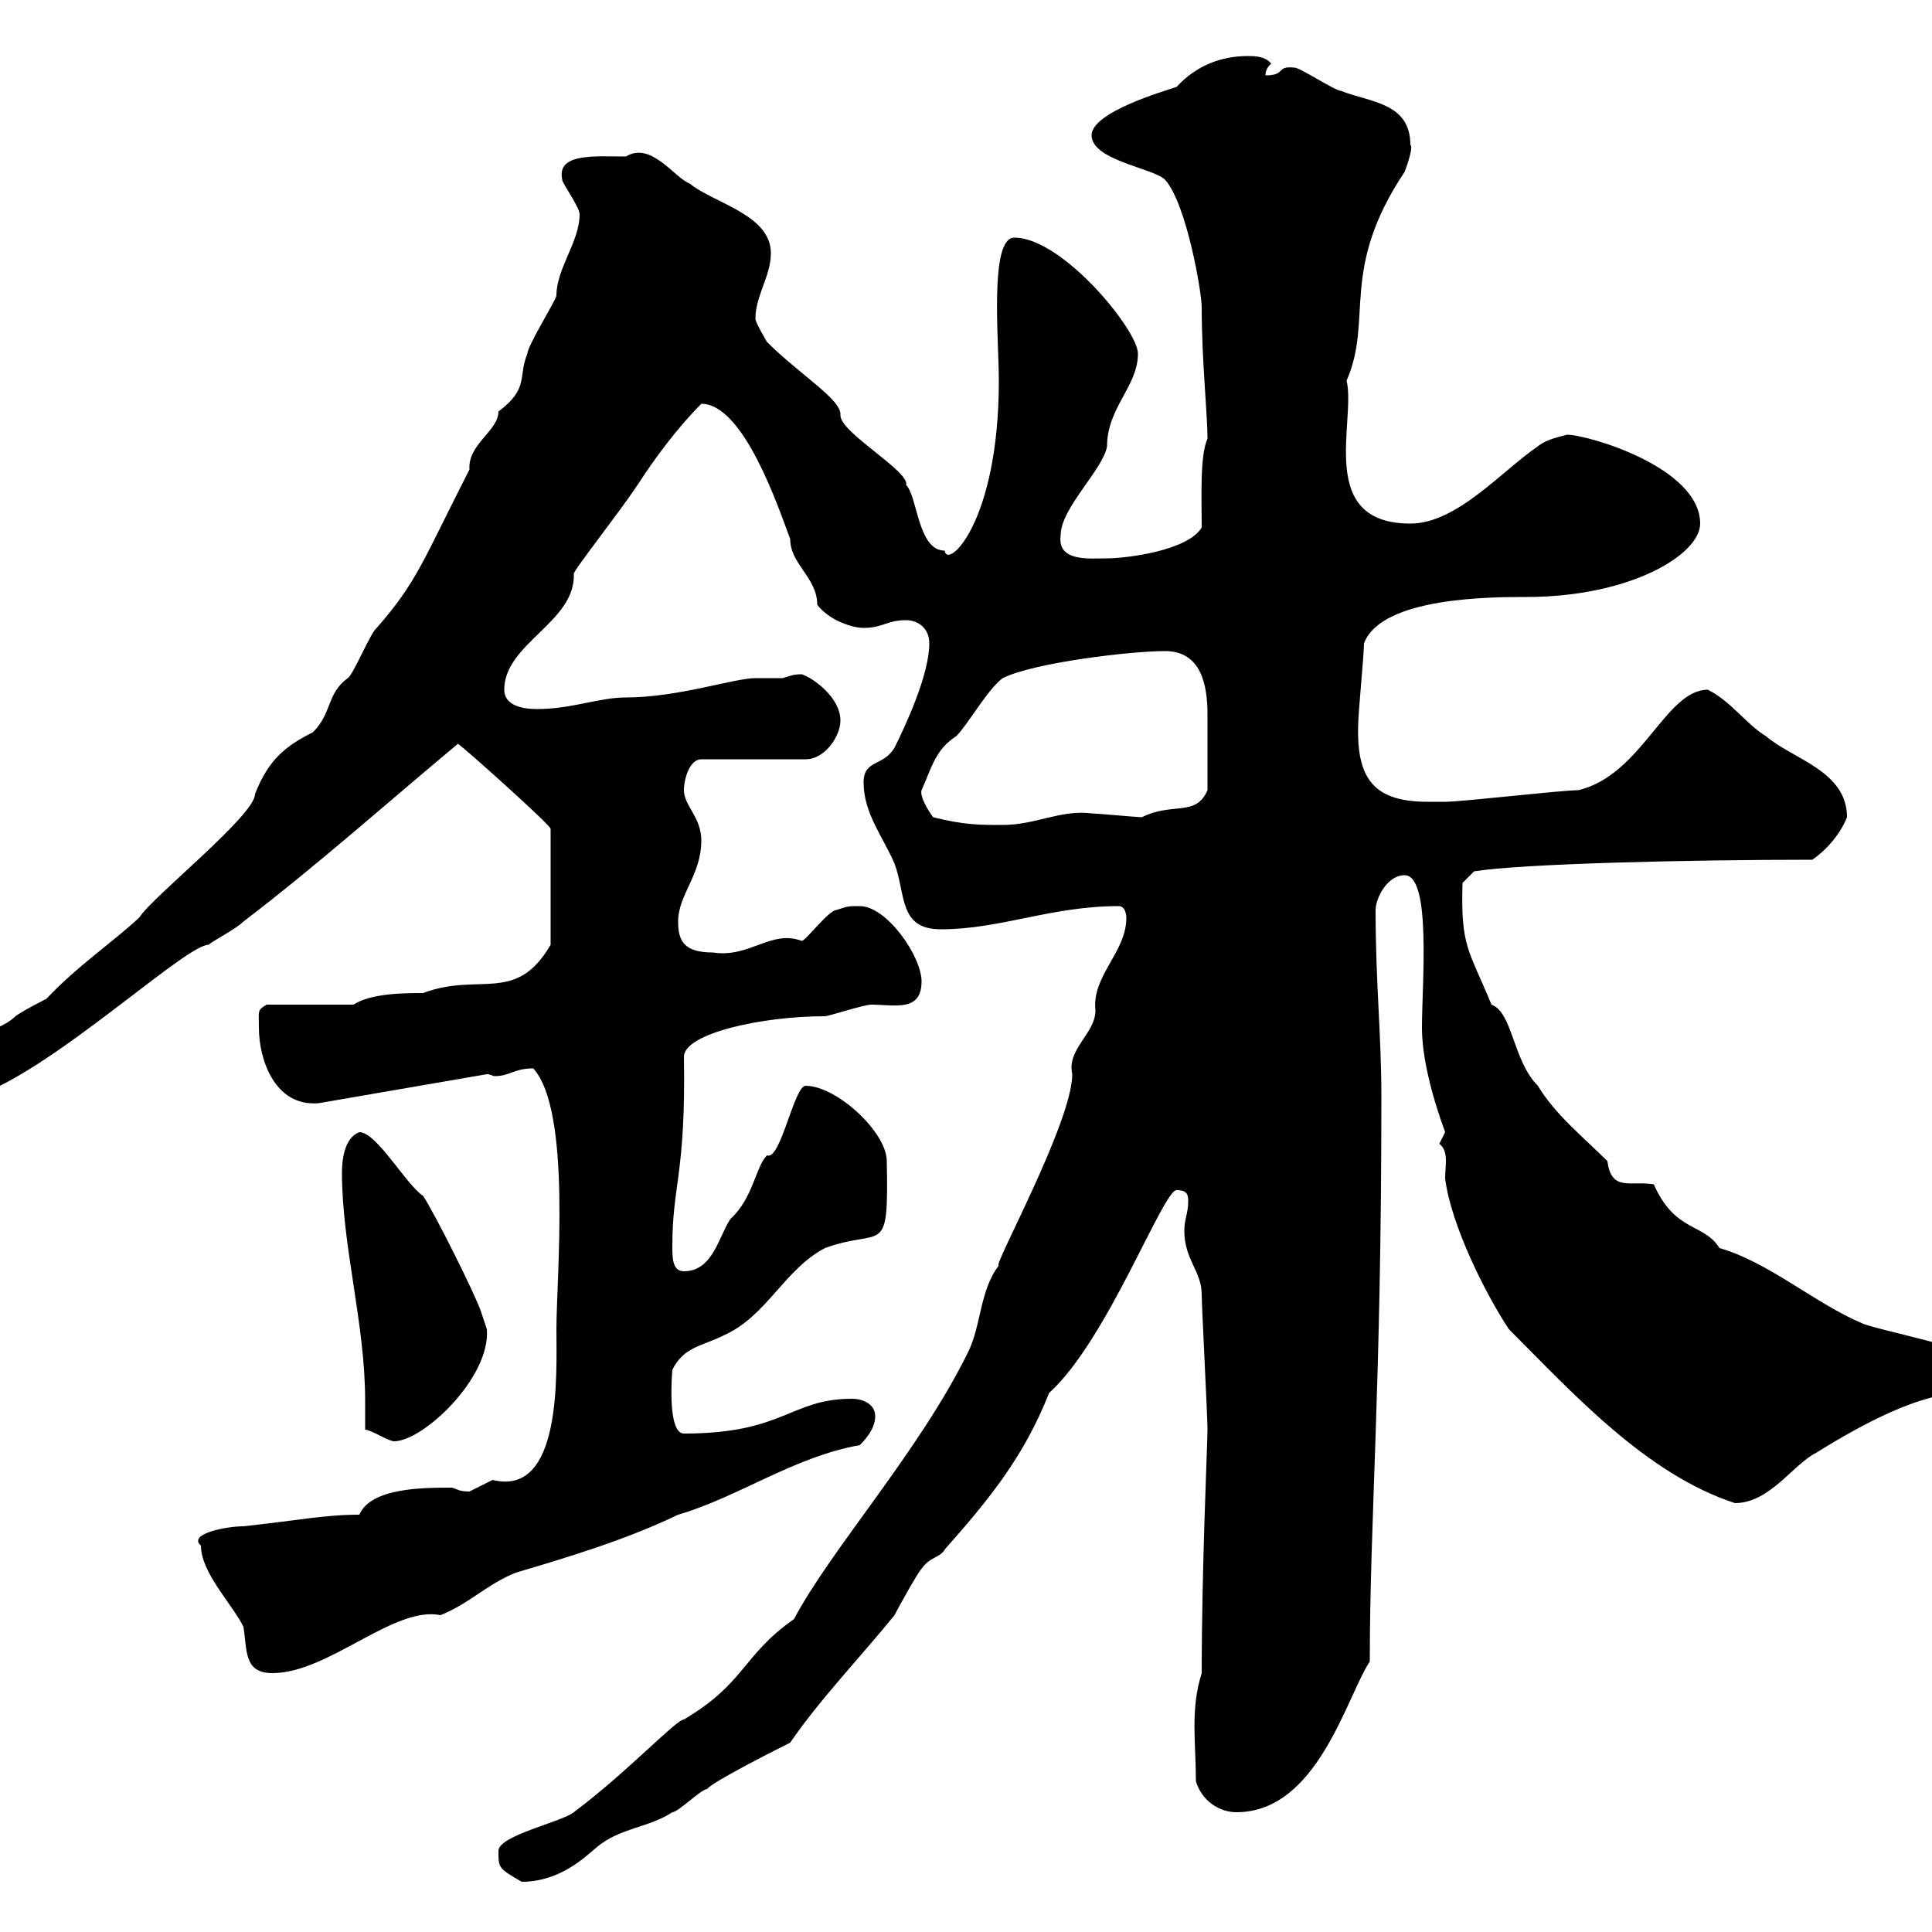 <svg xmlns="http://www.w3.org/2000/svg" xmlns:xlink="http://www.w3.org/1999/xlink" width="300" height="300"><path d="M77.40 287.40C77.40 290.10 77.40 290.10 81 292.20C87 292.20 90.90 288.30 92.70 286.80C96.30 283.80 100.80 283.80 104.40 281.40C105.30 281.40 108.90 277.80 109.80 277.80C110.70 276.60 121.50 271.20 122.70 270.60C127.20 264 133.80 257.10 138.90 250.80C139.50 249.60 142.50 244.20 143.10 243.60C144.30 241.80 146.10 241.80 146.70 240.60C153.60 232.80 159 226.20 162.90 216.30C171.90 208.20 180.60 184.80 182.70 184.80C184.50 184.80 184.50 185.70 184.50 186.60C184.50 188.40 183.90 189.30 183.90 191.10C183.90 195.60 186.60 197.40 186.60 201C186.60 202.80 187.50 219.90 187.50 222C187.50 224.10 186.60 243.30 186.60 259.80C184.80 265.50 185.70 270.60 185.70 276.60C186.60 279.60 189.30 281.40 192 281.40C204.60 281.40 209.10 263.40 212.70 258C212.70 236.10 214.50 215.70 214.50 170.40C214.50 160.50 213.60 152.70 213.60 141.30C213.60 139.50 215.40 135.90 218.10 135.90C222.30 135.90 220.80 152.70 220.80 159.60C220.80 164.10 222.30 170.10 224.40 175.80C224.40 175.80 223.50 177.60 223.50 177.60C225 178.80 224.40 180.90 224.40 183C225.30 190.20 230.70 201 234.30 206.40C244.20 216.30 255.60 228.90 269.40 233.40C274.80 233.40 278.40 227.40 282 225.60C289.20 221.10 298.20 216.30 304.80 216.30C306.60 215.40 309 214.50 309 211.80C309 210 291 206.40 289.20 205.50C282 202.50 274.50 195.90 267 193.80C264.60 189.90 260.10 191.40 256.80 183.90C253.20 183.30 250.20 185.10 249.60 180.30C246 176.70 241.50 173.10 238.80 168.60C234.90 164.70 234.90 157.20 231.60 156C228 147.30 226.80 147 227.10 137.10L228.90 135.30C236.40 134.10 262.20 133.50 281.40 133.50C283.20 132.30 285.60 129.90 286.80 126.90C286.80 119.70 278.40 117.90 274.20 114.30C271.20 112.50 268.80 108.90 265.20 107.10C258.60 107.10 255 120.30 245.10 122.70C242.40 122.70 227.10 124.50 224.40 124.50C224.40 124.50 222.60 124.50 221.70 124.50C213.60 124.50 210.60 121.20 210.90 112.50C210.90 110.70 211.80 101.70 211.80 99.90C214.50 92.70 231.60 92.70 237 92.70C253.20 92.70 264 86.10 264 81.30C264 72.60 246.60 67.50 243.30 67.50C242.40 67.80 240.30 68.10 238.80 69.30C233.10 73.20 226.20 81.30 219 81.30C204.30 81.30 210.60 65.40 209.10 59.10C213.30 49.50 207.90 42 218.10 26.70C218.10 26.70 219.60 22.80 219 22.50C219 15.90 212.70 15.90 208.20 14.10C207.30 14.10 201.90 10.50 201 10.50C198 10.20 199.80 11.70 196.50 11.70C196.50 10.50 197.40 9.90 197.40 9.90C196.50 8.70 194.70 8.70 193.80 8.70C189.60 8.70 185.70 10.20 182.70 13.50C180.90 14.10 169.50 17.40 169.50 21C169.50 24.90 179.10 26.10 180.90 27.90C184.20 31.50 186.60 45.30 186.60 47.70C186.60 56.10 187.50 64.20 187.50 68.10C186.30 70.80 186.60 77.10 186.60 81.90C184.50 85.50 174.90 86.70 171.90 86.70C169.20 86.70 164.10 87.30 164.70 83.10C164.70 78.90 171.30 72.90 171.90 69.30C171.90 63.30 176.70 60 176.70 54.90C176.70 51.30 165 36.90 157.50 36.90C153.60 36.90 155.10 52.80 155.10 59.10C155.10 81.30 147 88.50 146.70 85.50C142.50 85.50 142.50 77.10 140.70 75.30C141.30 73.20 130.50 67.20 130.50 64.50C130.80 62.10 124.20 58.20 119.10 53.10C119.10 53.10 117.30 50.10 117.30 49.50C117.30 45.90 119.70 42.90 119.70 39.30C119.70 33.30 110.70 31.50 107.10 28.50C104.70 27.60 101.10 21.90 97.20 24.30C92.40 24.30 86.40 23.70 87.30 27.90C87.30 28.50 90 32.10 90 33.30C90 37.50 86.40 41.70 86.40 45.90C86.40 46.50 81.90 53.70 81.90 54.90C80.40 58.50 82.20 60.30 77.40 63.90C77.40 66.90 72.60 69 72.90 72.90C65.70 87 64.80 90.30 58.50 97.50C57.60 98.10 54.90 104.70 54 105.30C50.70 107.70 51.60 110.70 48.60 113.70C44.40 115.80 41.70 117.90 39.60 123.30C39.60 126.60 23.70 139.20 21.60 142.50C17.40 146.40 12 150 7.20 155.10C7.20 155.10 3.60 156.90 2.40 157.80C-0.60 160.80-9 161.40-9 165.90C-9 167.70-9 168.90 0 168.60C12 162.60 29.10 146.70 32.40 146.70C33 146.10 36.60 144.30 37.80 143.10C49.20 134.40 60.30 124.50 71.10 115.50C71.40 115.50 85.50 128.10 85.50 128.70L85.50 146.70C80.10 156 74.40 150.90 65.70 154.20C63 154.20 57.60 154.20 54.90 156L41.40 156C39.90 156.90 40.20 156.90 40.20 159.60C40.20 164.40 42.60 171.90 49.50 171.30L75.60 166.80C76.20 166.80 76.50 167.10 76.80 167.10C79.20 167.10 79.80 165.90 82.80 165.90C88.80 172.50 86.40 198.30 86.40 206.40C86.40 213.30 87.30 232.50 76.50 229.80C76.50 229.80 72.90 231.60 72.90 231.60C71.40 231.60 71.10 231.30 70.20 231C65.70 231 57.60 231 55.80 235.20C50.40 235.20 46.20 236.10 37.80 237C35.10 237 29.10 238.20 31.20 240C31.20 244.20 36 249 37.80 252.60C38.40 256.20 37.80 259.80 42.30 259.80C51 259.80 61.20 249.30 68.40 250.80C72.90 249 75.60 246 80.10 244.20C88.20 241.80 97.20 239.10 105.30 235.20C114.60 232.50 123.30 226.20 133.50 224.40C134.10 223.80 135.90 222 135.90 219.90C135.90 218.10 134.10 217.20 132.30 217.20C122.70 217.20 121.80 222.60 106.20 222.60C103.50 222.60 104.40 212.70 104.40 212.70C106.20 209.10 108.90 209.10 112.50 207.30C119.10 204.30 121.80 197.10 128.10 193.80C137.10 190.50 138 195.60 137.70 180.30C137.70 175.80 129.90 168.60 125.10 168.60C123.30 168.60 121.20 180.30 119.10 179.40C117.30 181.20 117 186 113.40 189.30C111.60 192 110.70 197.40 106.20 197.40C104.40 197.40 104.40 195.30 104.40 193.50C104.40 183.90 106.50 182.40 106.20 164.10C106.20 160.50 118.20 157.80 128.10 157.80C128.70 157.80 134.10 156 135.30 156C138.90 156 143.10 157.20 143.10 152.40C143.10 148.50 137.70 140.70 133.50 140.70C131.70 140.70 131.70 140.70 129.90 141.30C128.70 141.30 125.10 146.10 124.50 146.10C119.70 144.30 116.40 148.80 110.70 147.90C106.20 147.90 105.30 146.10 105.30 143.10C105.30 138.90 108.90 135.90 108.90 130.50C108.90 126.90 106.20 125.10 106.20 122.70C106.20 120.90 107.10 117.90 108.90 117.90L125.10 117.90C128.10 117.90 130.50 114.30 130.50 111.90C130.50 108.30 126.30 105.30 124.50 104.70C123 104.70 122.70 105 121.50 105.30C120 105.30 118.80 105.30 117.30 105.30C114 105.30 105.30 108.30 97.20 108.30C93 108.30 88.80 110.10 83.40 110.10C81 110.10 78.30 109.50 78.30 107.10C78.30 99.90 89.40 96.60 89.10 89.10C89.10 88.50 96 79.80 99 75.30C101.70 71.10 105.30 66.30 108.90 62.70C115.50 62.70 120.90 78.90 122.70 83.70C122.70 87.60 126.90 89.70 126.90 93.90C128.70 96.30 132.30 97.50 134.10 97.50C137.10 97.50 137.70 96.30 140.70 96.30C142.50 96.30 144.30 97.50 144.30 99.90C144.30 104.70 140.70 112.50 138.90 116.10C137.10 119.10 134.10 117.90 134.10 121.50C134.10 126.30 137.10 129.90 138.90 134.10C140.70 138.90 139.50 144.30 146.10 144.30C155.40 144.30 163.20 140.70 173.70 140.70C174.90 140.70 174.90 142.50 174.90 142.50C174.90 147.90 169.50 151.50 170.10 156.90C170.10 160.50 165.60 162.90 166.50 166.80C166.50 174.30 153.90 197.10 155.10 196.50C152.10 200.40 152.40 205.80 150.30 210C142.80 225.30 129 240.60 123.30 251.40C115.20 257.10 115.80 261.30 106.20 267C105 267 97.50 275.10 89.10 281.40C87.30 282.90 77.40 285 77.40 287.40ZM56.70 222C57.60 222 60.30 223.80 61.20 223.80C65.70 223.80 76.20 213.90 75.60 206.40C75.60 206.40 74.70 203.70 74.70 203.70C73.80 201 67.50 188.40 65.70 185.70C63 183.90 58.50 175.80 55.80 175.80C53.40 176.70 53.10 180.30 53.10 182.10C53.10 193.50 56.70 205.50 56.70 217.50C56.70 219 56.70 220.50 56.70 222ZM144.90 126.90C144 125.70 142.80 123.60 143.10 122.70C144.60 119.40 145.20 116.40 148.50 114.30C150.30 112.50 153.30 107.10 155.70 105.30C160.50 102.90 175.50 101.10 180.90 101.10C186.60 101.10 187.50 106.50 187.50 111C187.50 114.90 187.50 118.20 187.50 122.70C185.70 126.90 182.10 124.50 177.30 126.90C176.70 126.90 170.10 126.30 169.50 126.30C164.70 125.70 160.80 128.10 155.70 128.10C152.10 128.10 149.70 128.10 144.90 126.90Z"/></svg>